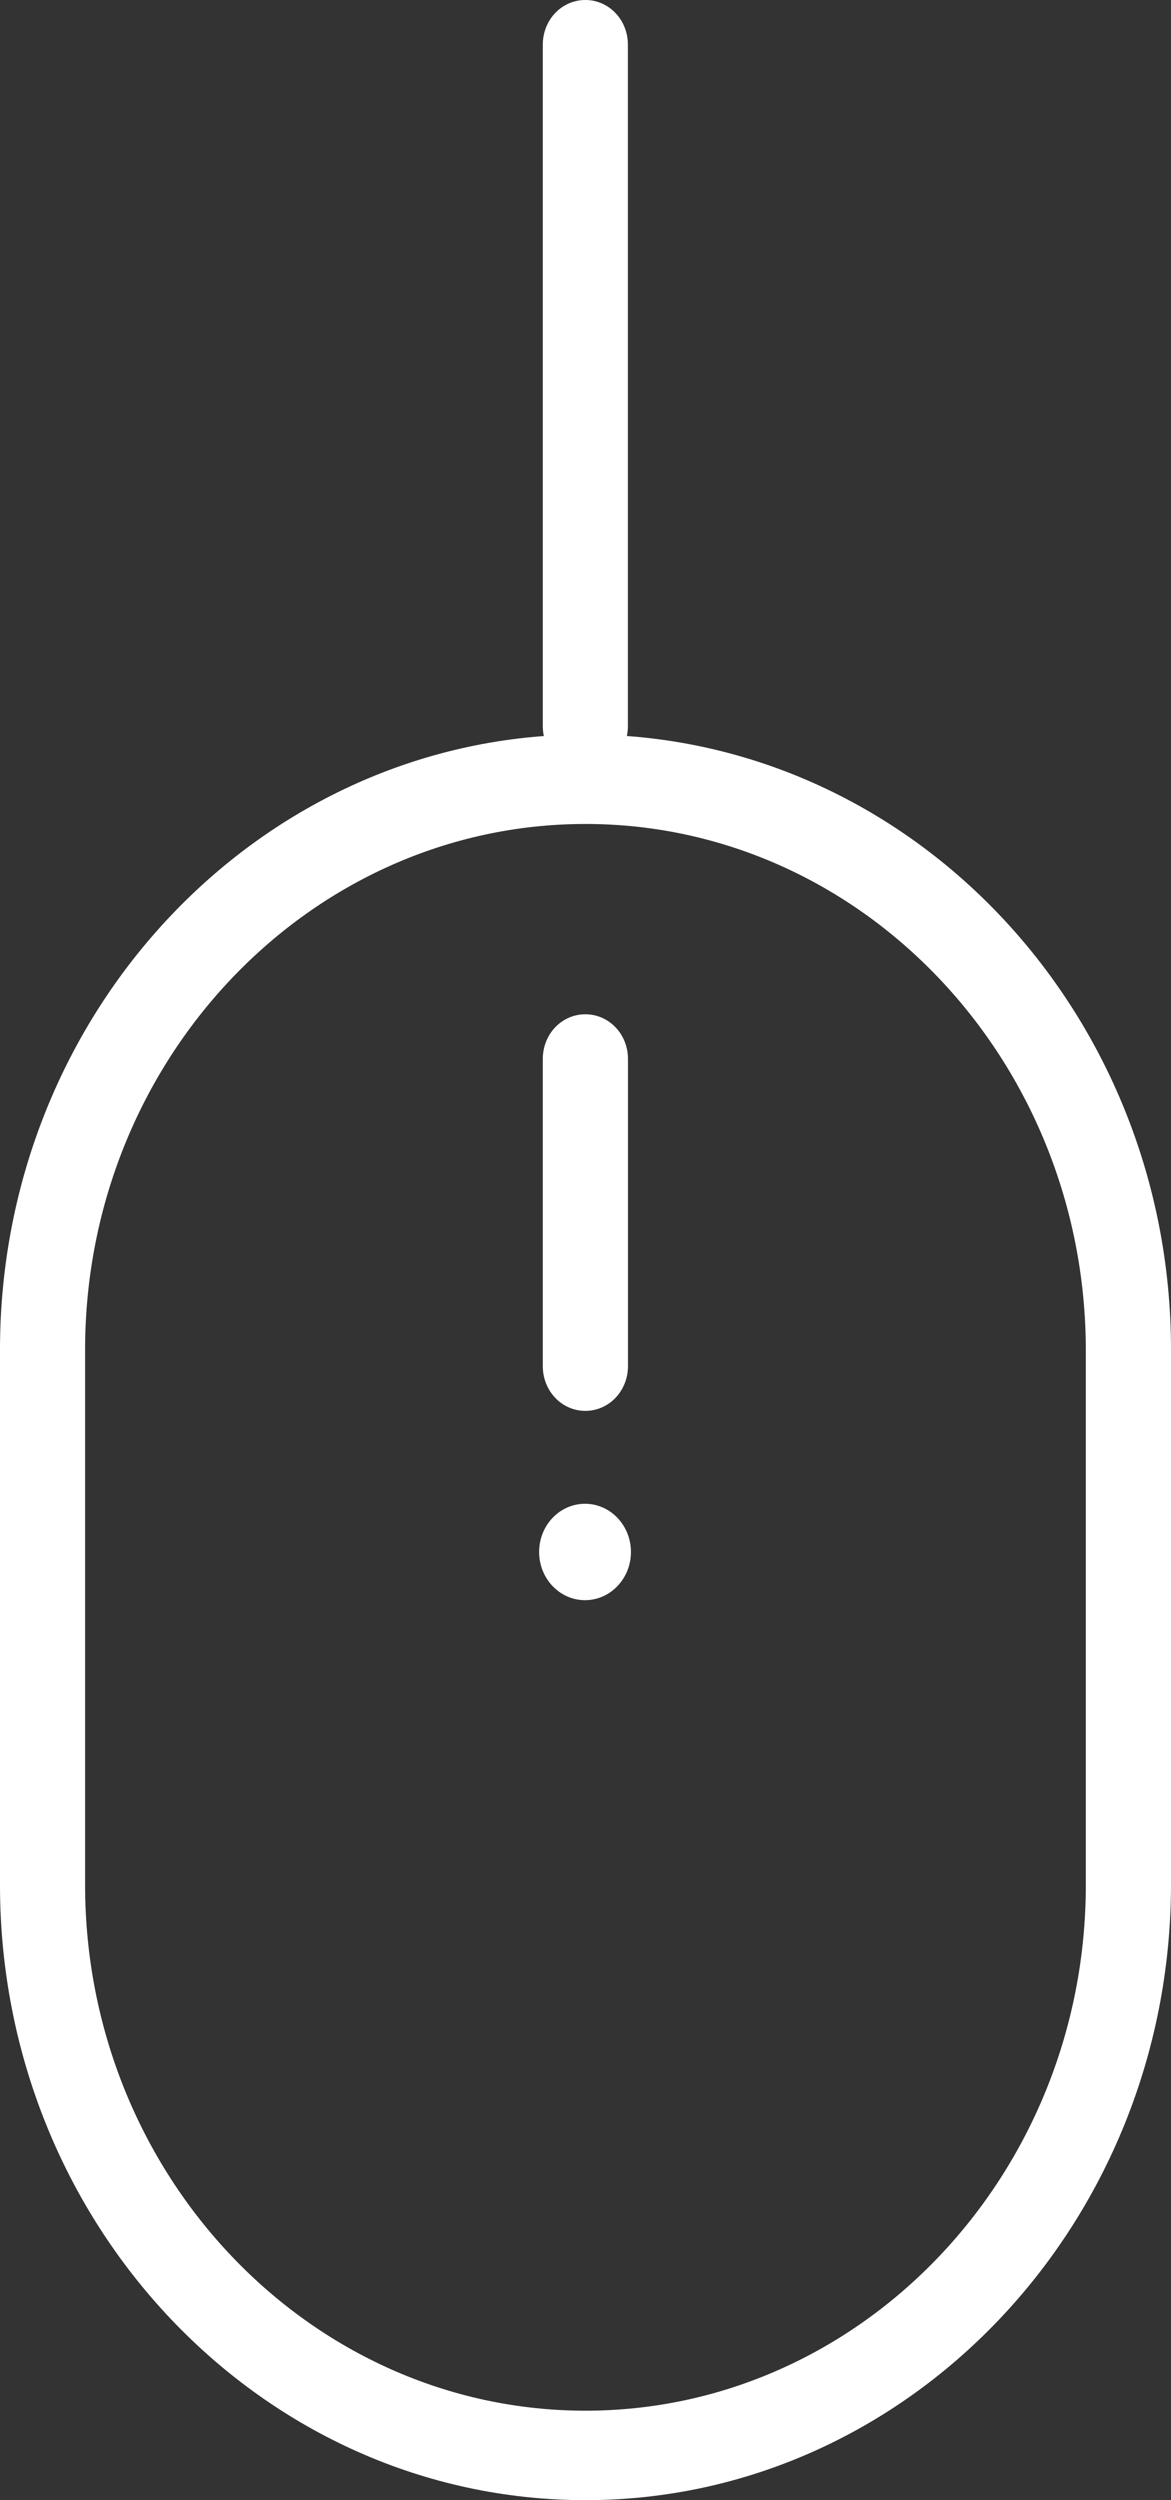 <?xml version="1.0" encoding="UTF-8"?>
<svg xmlns="http://www.w3.org/2000/svg" width="15" height="32" viewBox="0 0 15 32" fill="none">
  <rect x="0" y="0" width="15" height="32" fill="#333333" stroke="none"/>
  <path d="M7.5 32C3.362 32 0 28.47 0 24.126V17.275C0 12.931 3.362 9.401 7.5 9.401C11.638 9.401 15 12.931 15 17.275V24.126C14.994 28.463 11.632 32 7.5 32ZM7.5 10.546C3.968 10.546 1.09 13.567 1.09 17.275V24.126C1.09 27.834 3.968 30.855 7.5 30.855C11.032 30.855 13.909 27.834 13.909 24.126V17.275C13.903 13.567 11.032 10.546 7.5 10.546Z" fill="white"></path>
  <path d="M7.498 18.058C7.195 18.058 6.953 17.803 6.953 17.485V13.554C6.953 13.236 7.195 12.982 7.498 12.982C7.801 12.982 8.044 13.236 8.044 13.554V17.485C8.044 17.803 7.801 18.058 7.498 18.058Z" fill="white"></path>
  <path d="M7.498 9.865C7.195 9.865 6.953 9.611 6.953 9.293V0.572C6.953 0.254 7.195 0 7.498 0C7.801 0 8.043 0.254 8.043 0.572V9.293C8.043 9.611 7.801 9.865 7.498 9.865Z" fill="white"></path>
  <path d="M7.494 20.481C7.818 20.481 8.082 20.205 8.082 19.864C8.082 19.523 7.818 19.247 7.494 19.247C7.169 19.247 6.906 19.523 6.906 19.864C6.906 20.205 7.169 20.481 7.494 20.481Z" fill="white"></path>
</svg>
